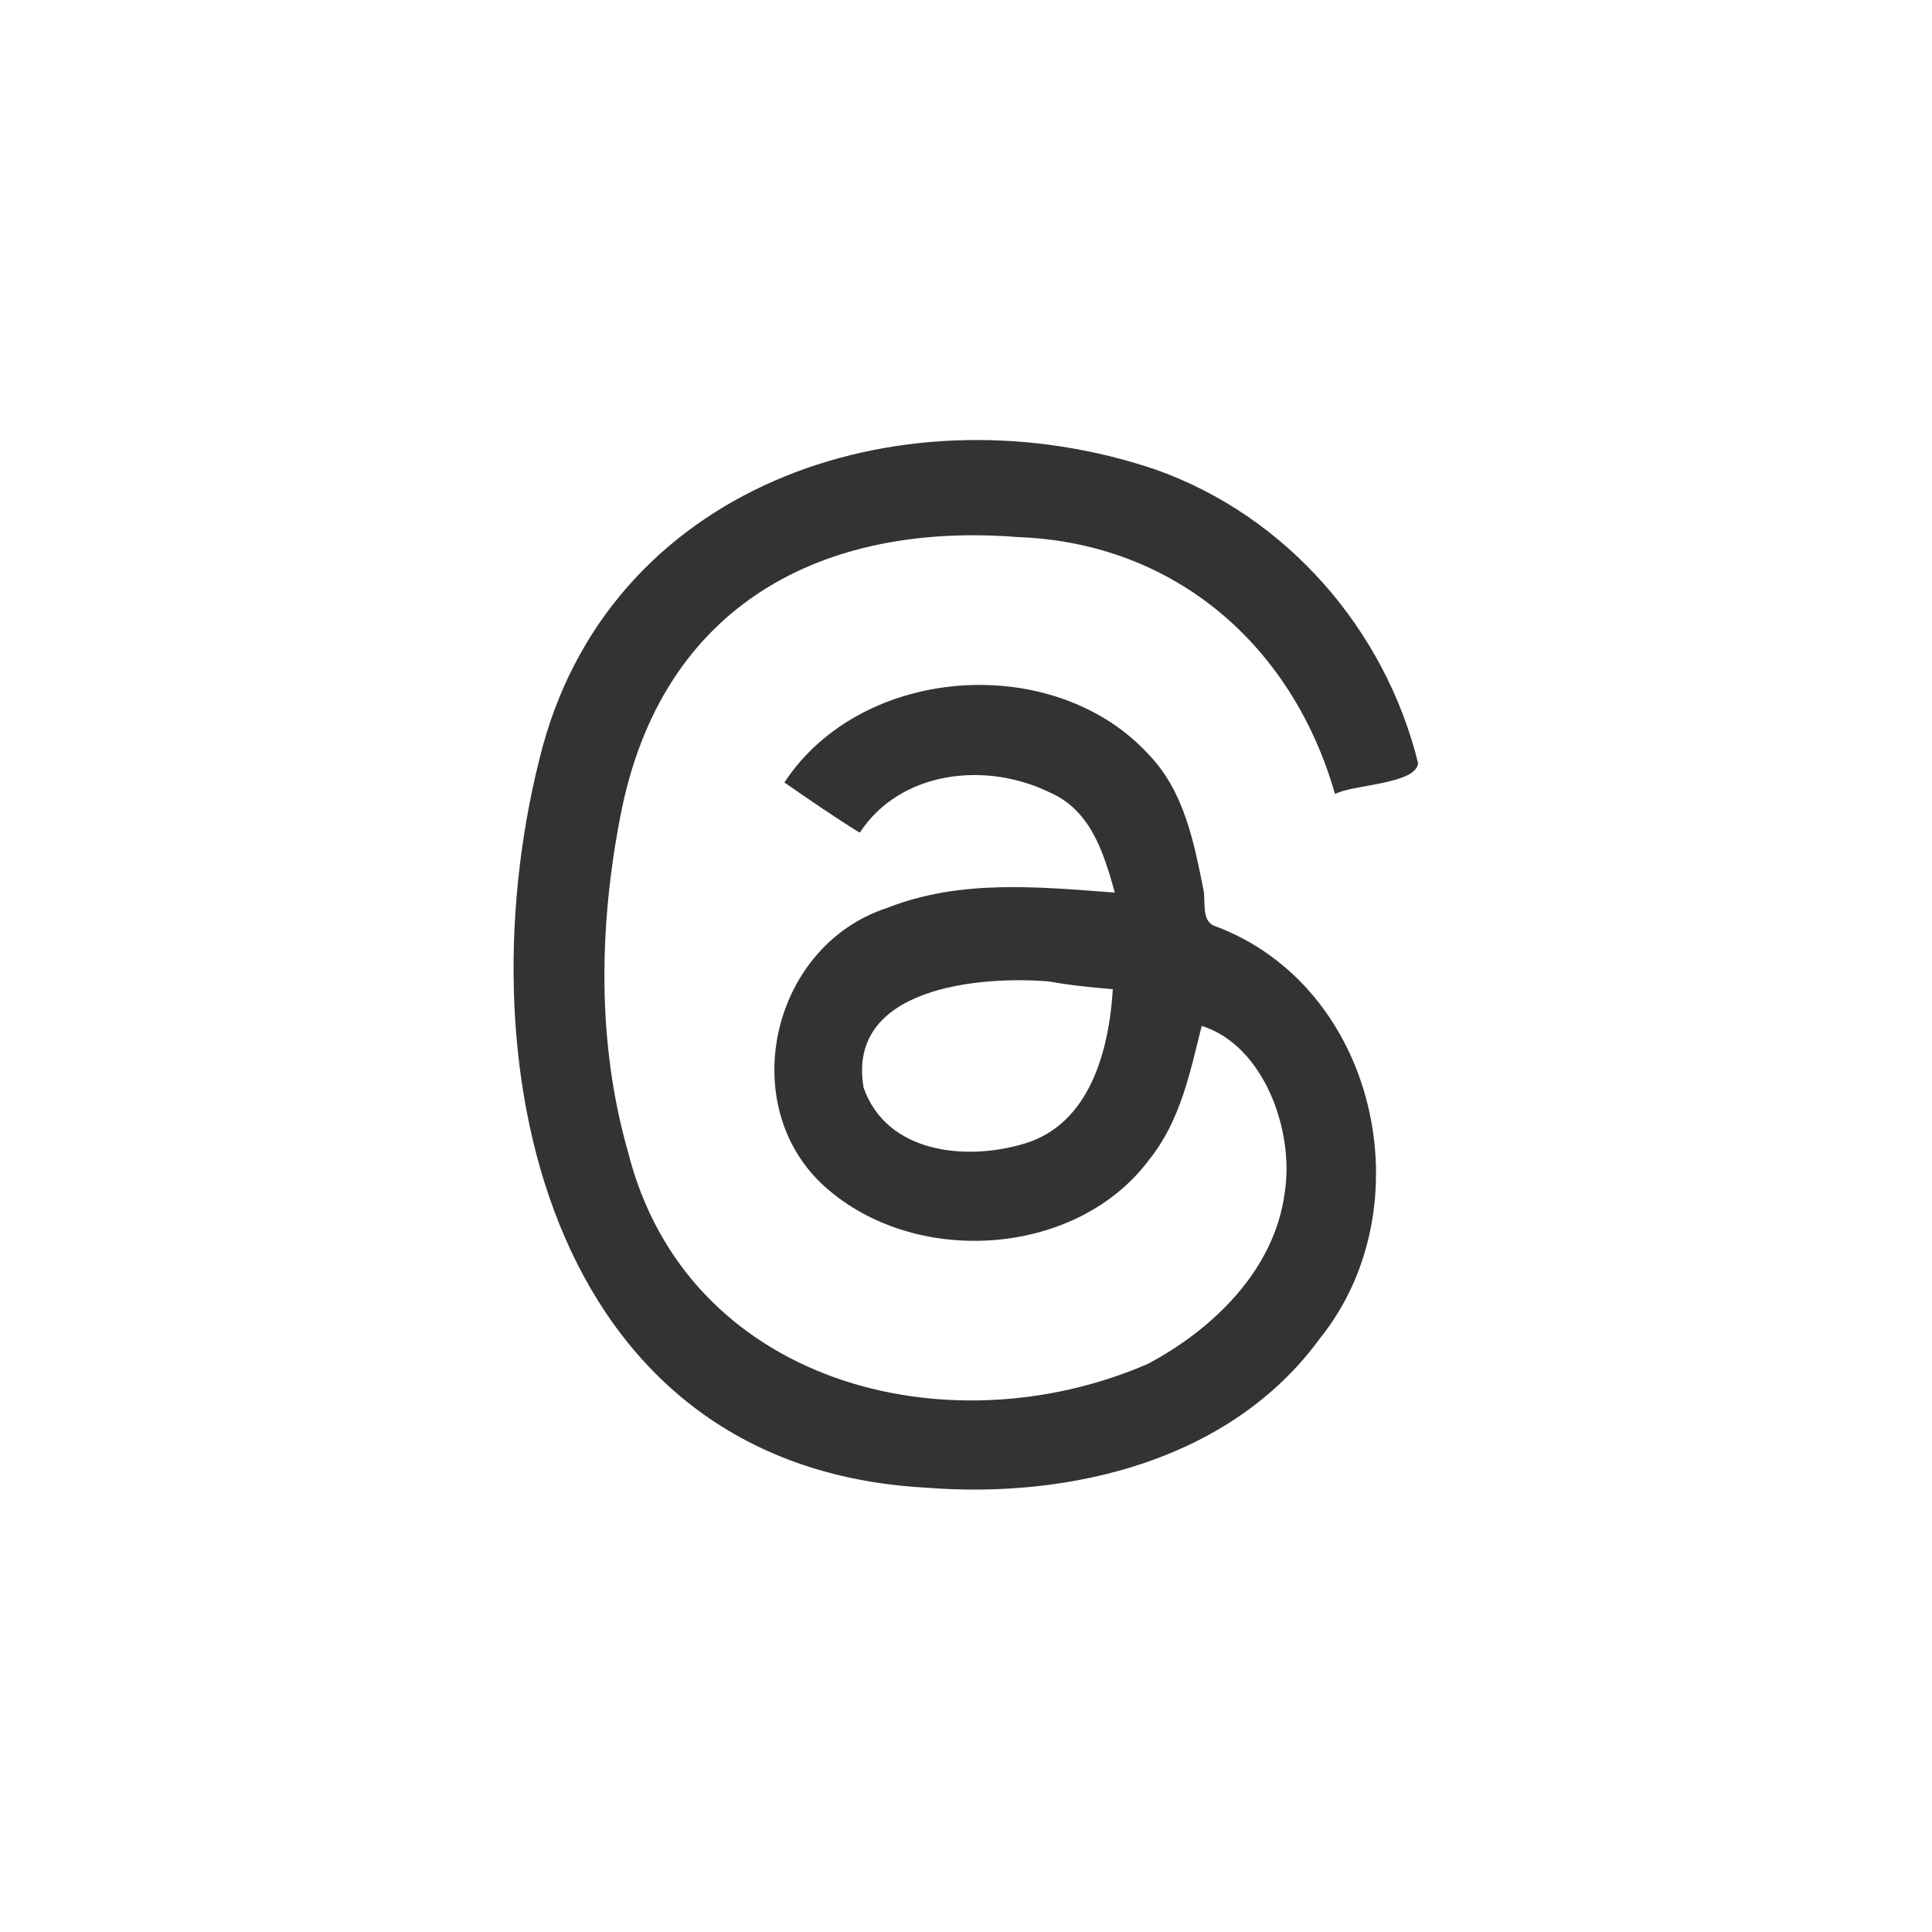 <?xml version="1.0" encoding="utf-8"?>
<svg xmlns="http://www.w3.org/2000/svg" xmlns:xlink="http://www.w3.org/1999/xlink" viewBox="0 0 100 100" ><path fill="transparent" d="M88.7,100H11.3C5,100,0,95,0,88.7V11.3C0,5,5,0,11.3,0h77.5C95,0,100,5,100,11.3v77.5C100,95,95,100,88.7,100z"/><circle fill="transparent" cx="50" cy="50" r="50"/><path fill="#333332" d="M52.7,27.8c8.1,0.3,14.2,5.6,16.4,13.3c0.9-0.5,4.2-0.5,4.3-1.6c-1.7-6.9-6.8-12.8-13.6-15.2C47.1,20,31.9,24.8,28.1,38.6c-4.3,16,0,37.3,19.8,38.4c7.5,0.6,15.8-1.4,20.4-7.7c5.5-6.8,3-18.3-5.5-21.4c-0.6-0.3-0.4-1.2-0.5-1.8c-0.5-2.5-1-5.1-2.8-7c-4.9-5.4-14.9-4.7-18.9,1.4c1.3,0.9,2.6,1.8,3.9,2.6c2.1-3.2,6.5-3.7,9.8-2.1c2.1,0.9,2.8,3,3.4,5.2c-4-0.3-8-0.7-11.8,0.8c-6.1,2-7.9,10.5-3,14.6c4.7,4,12.9,3.4,16.6-1.6c1.6-2,2.1-4.5,2.7-6.9c3.2,1,4.8,5.4,4.3,8.6c-0.5,4-3.7,7.1-7.1,8.9C49,75.1,35.5,71.6,32.5,59.6C30.9,54,31,48,32.1,42.3C34.2,31.2,42.7,27,52.7,27.8zM53,59.2c-3,0.9-7.1,0.5-8.3-2.9c-0.9-5.2,6-5.8,9.6-5.5c1.1,0.2,2.1,0.3,3.3,0.4C57.4,54.4,56.4,58.2,53,59.2z"/></svg>